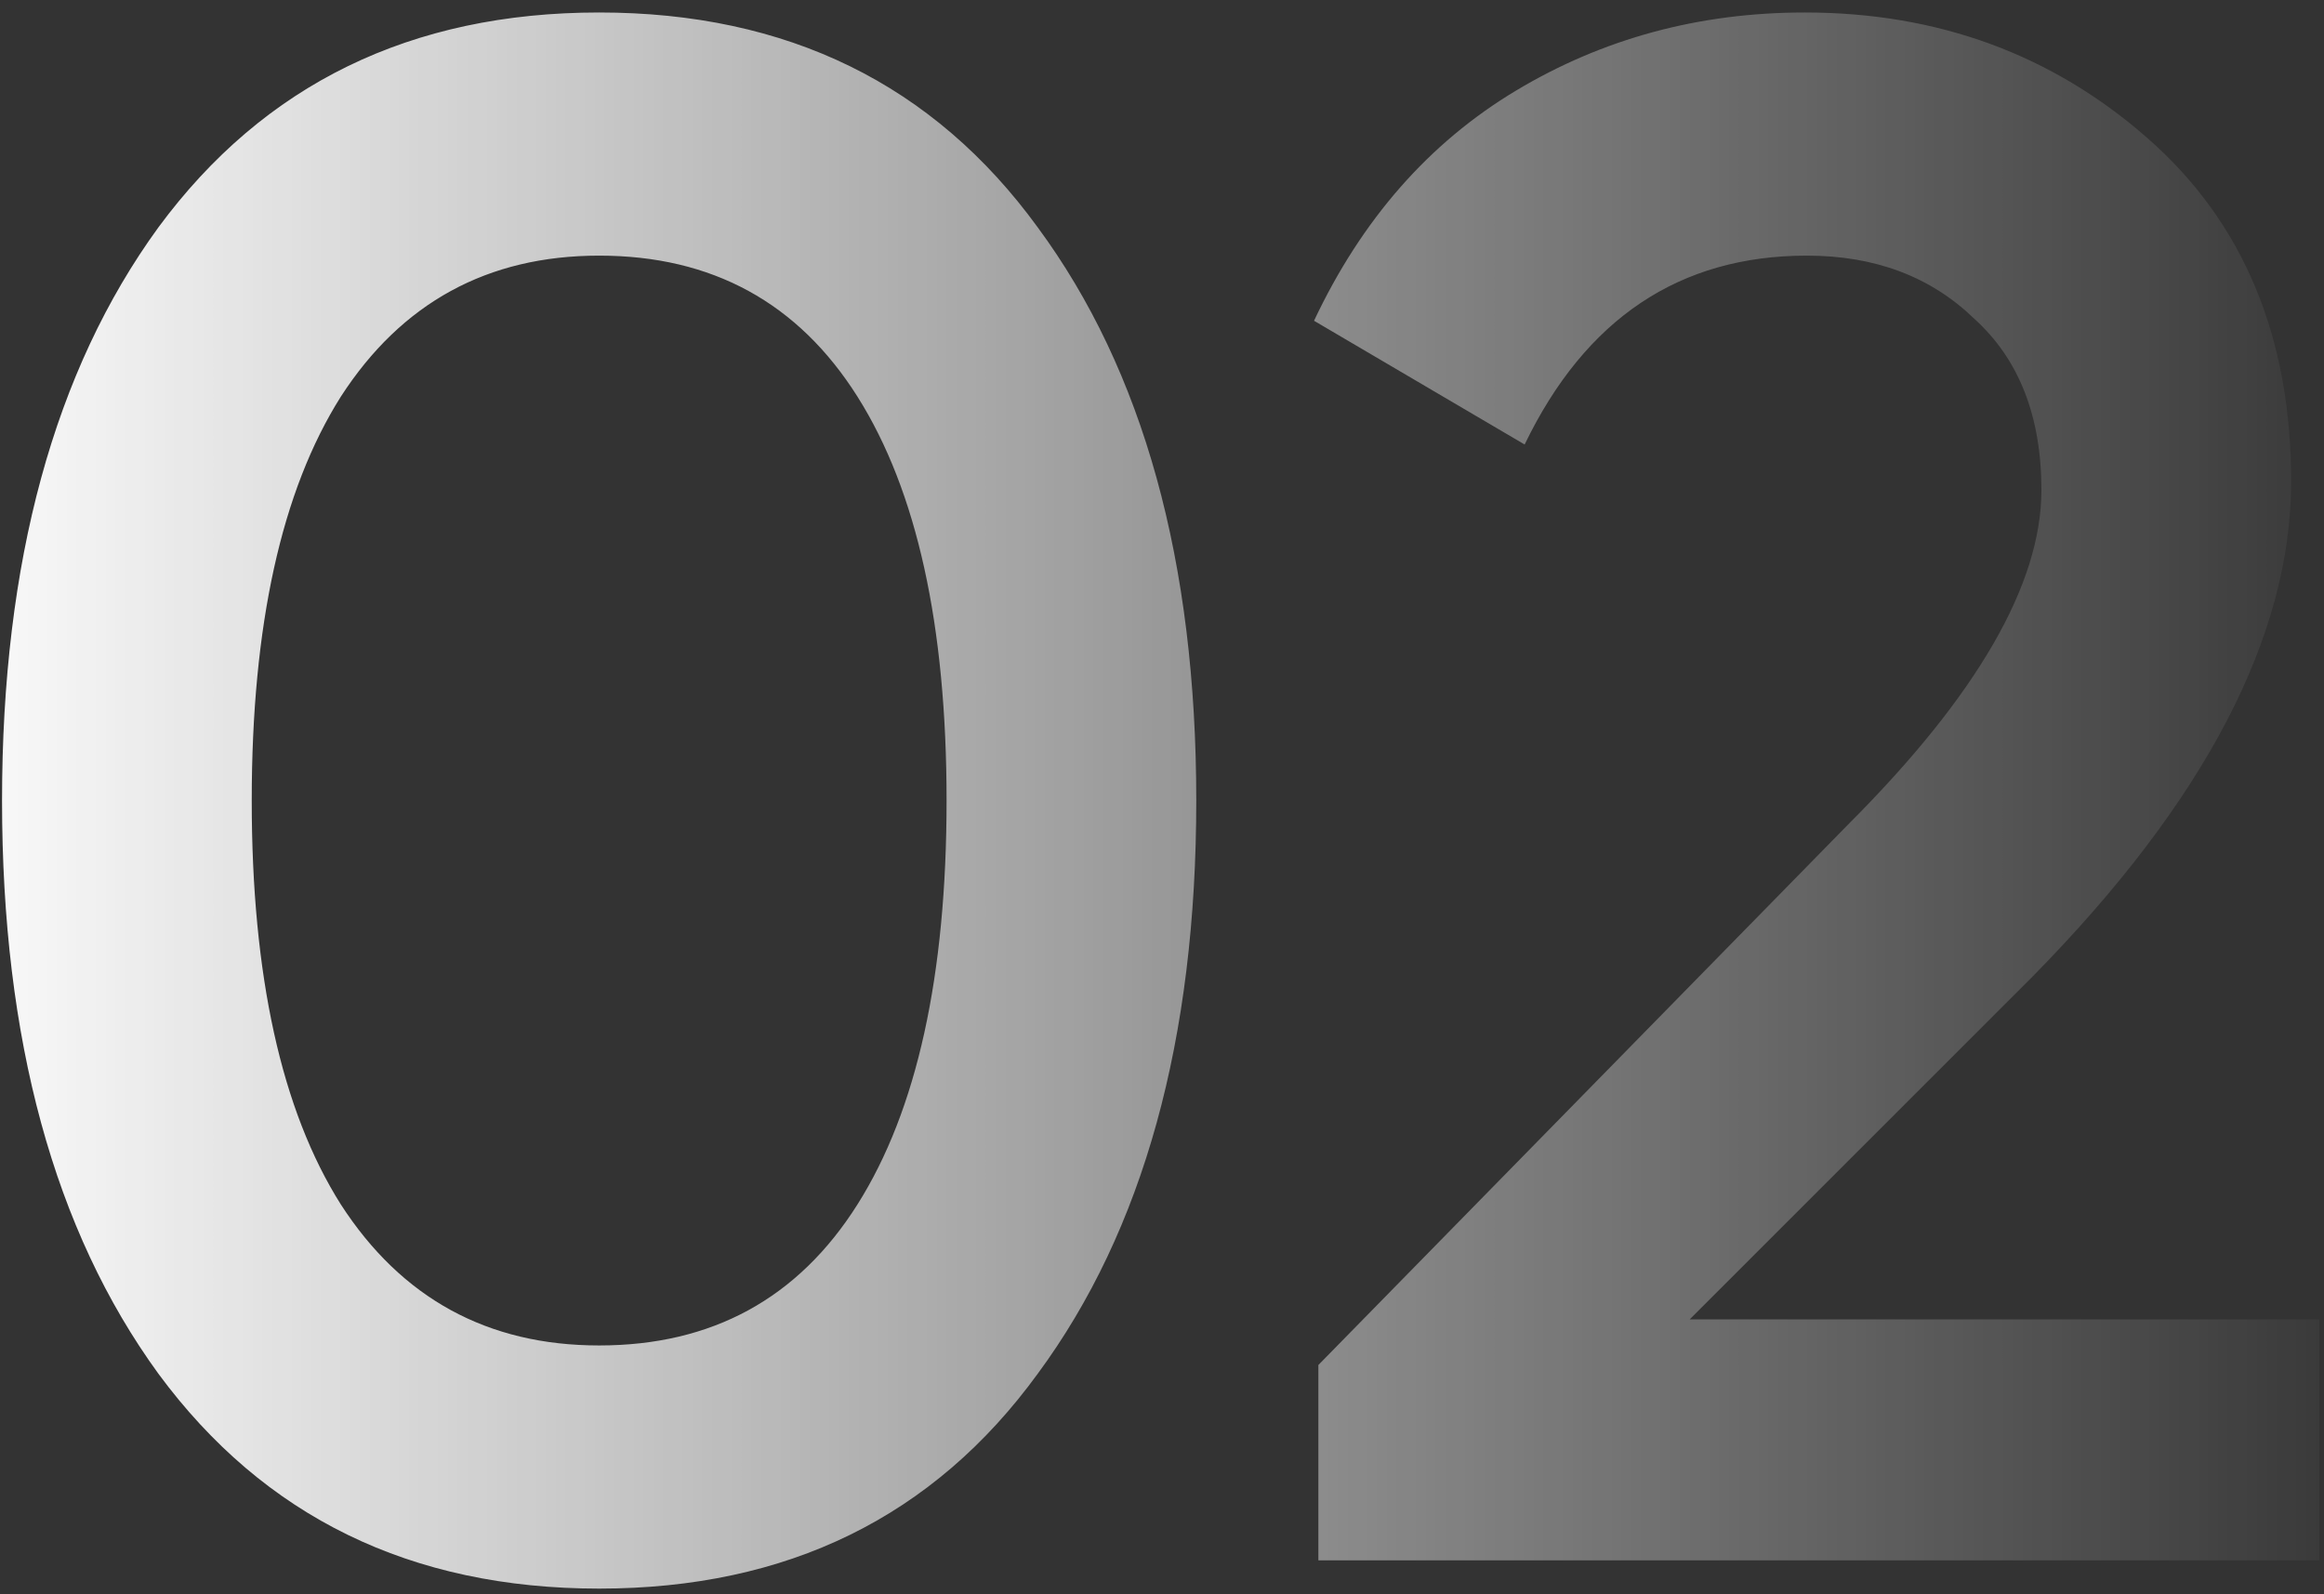 <?xml version="1.0" encoding="UTF-8"?> <svg xmlns="http://www.w3.org/2000/svg" width="137" height="94" viewBox="0 0 137 94" fill="none"><rect x="0" y="0" width="137" height="94" fill="#333333" stroke="none"/> <path d="M61.176 80.992C55.032 89.44 46.413 93.664 35.32 93.664C24.227 93.664 15.565 89.44 9.336 80.992C3.192 72.544 0.12 61.28 0.12 47.2C0.12 33.12 3.192 21.856 9.336 13.408C15.565 4.96 24.227 0.736 35.32 0.736C46.413 0.736 55.032 4.96 61.176 13.408C67.405 21.856 70.52 33.12 70.52 47.2C70.52 61.28 67.405 72.544 61.176 80.992ZM35.32 79.328C41.976 79.328 47.053 76.555 50.552 71.008C54.051 65.461 55.8 57.525 55.8 47.2C55.8 36.875 54.051 28.939 50.552 23.392C47.053 17.845 41.976 15.072 35.32 15.072C28.749 15.072 23.672 17.845 20.088 23.392C16.589 28.939 14.84 36.875 14.84 47.2C14.84 57.525 16.589 65.461 20.088 71.008C23.672 76.555 28.749 79.328 35.32 79.328ZM77.718 92V80.48L108.95 48.608C116.545 41.013 120.342 34.443 120.342 28.896C120.342 24.544 119.019 21.173 116.374 18.784C113.814 16.309 110.529 15.072 106.518 15.072C99.009 15.072 93.462 18.784 89.878 26.208L77.462 18.912C80.278 12.939 84.246 8.416 89.366 5.344C94.486 2.272 100.161 0.736 106.39 0.736C114.241 0.736 120.982 3.211 126.614 8.16C132.246 13.109 135.062 19.851 135.062 28.384C135.062 37.515 129.985 47.243 119.83 57.568L99.606 77.792H136.726V92H77.718Z" fill="url(#paint0_linear_169_159)"></path> <defs> <linearGradient id="paint0_linear_169_159" x1="-5" y1="49" x2="141.979" y2="49" gradientUnits="userSpaceOnUse"> <stop stop-color="white"></stop> <stop offset="1" stop-color="white" stop-opacity="0"></stop> </linearGradient> </defs> </svg> 